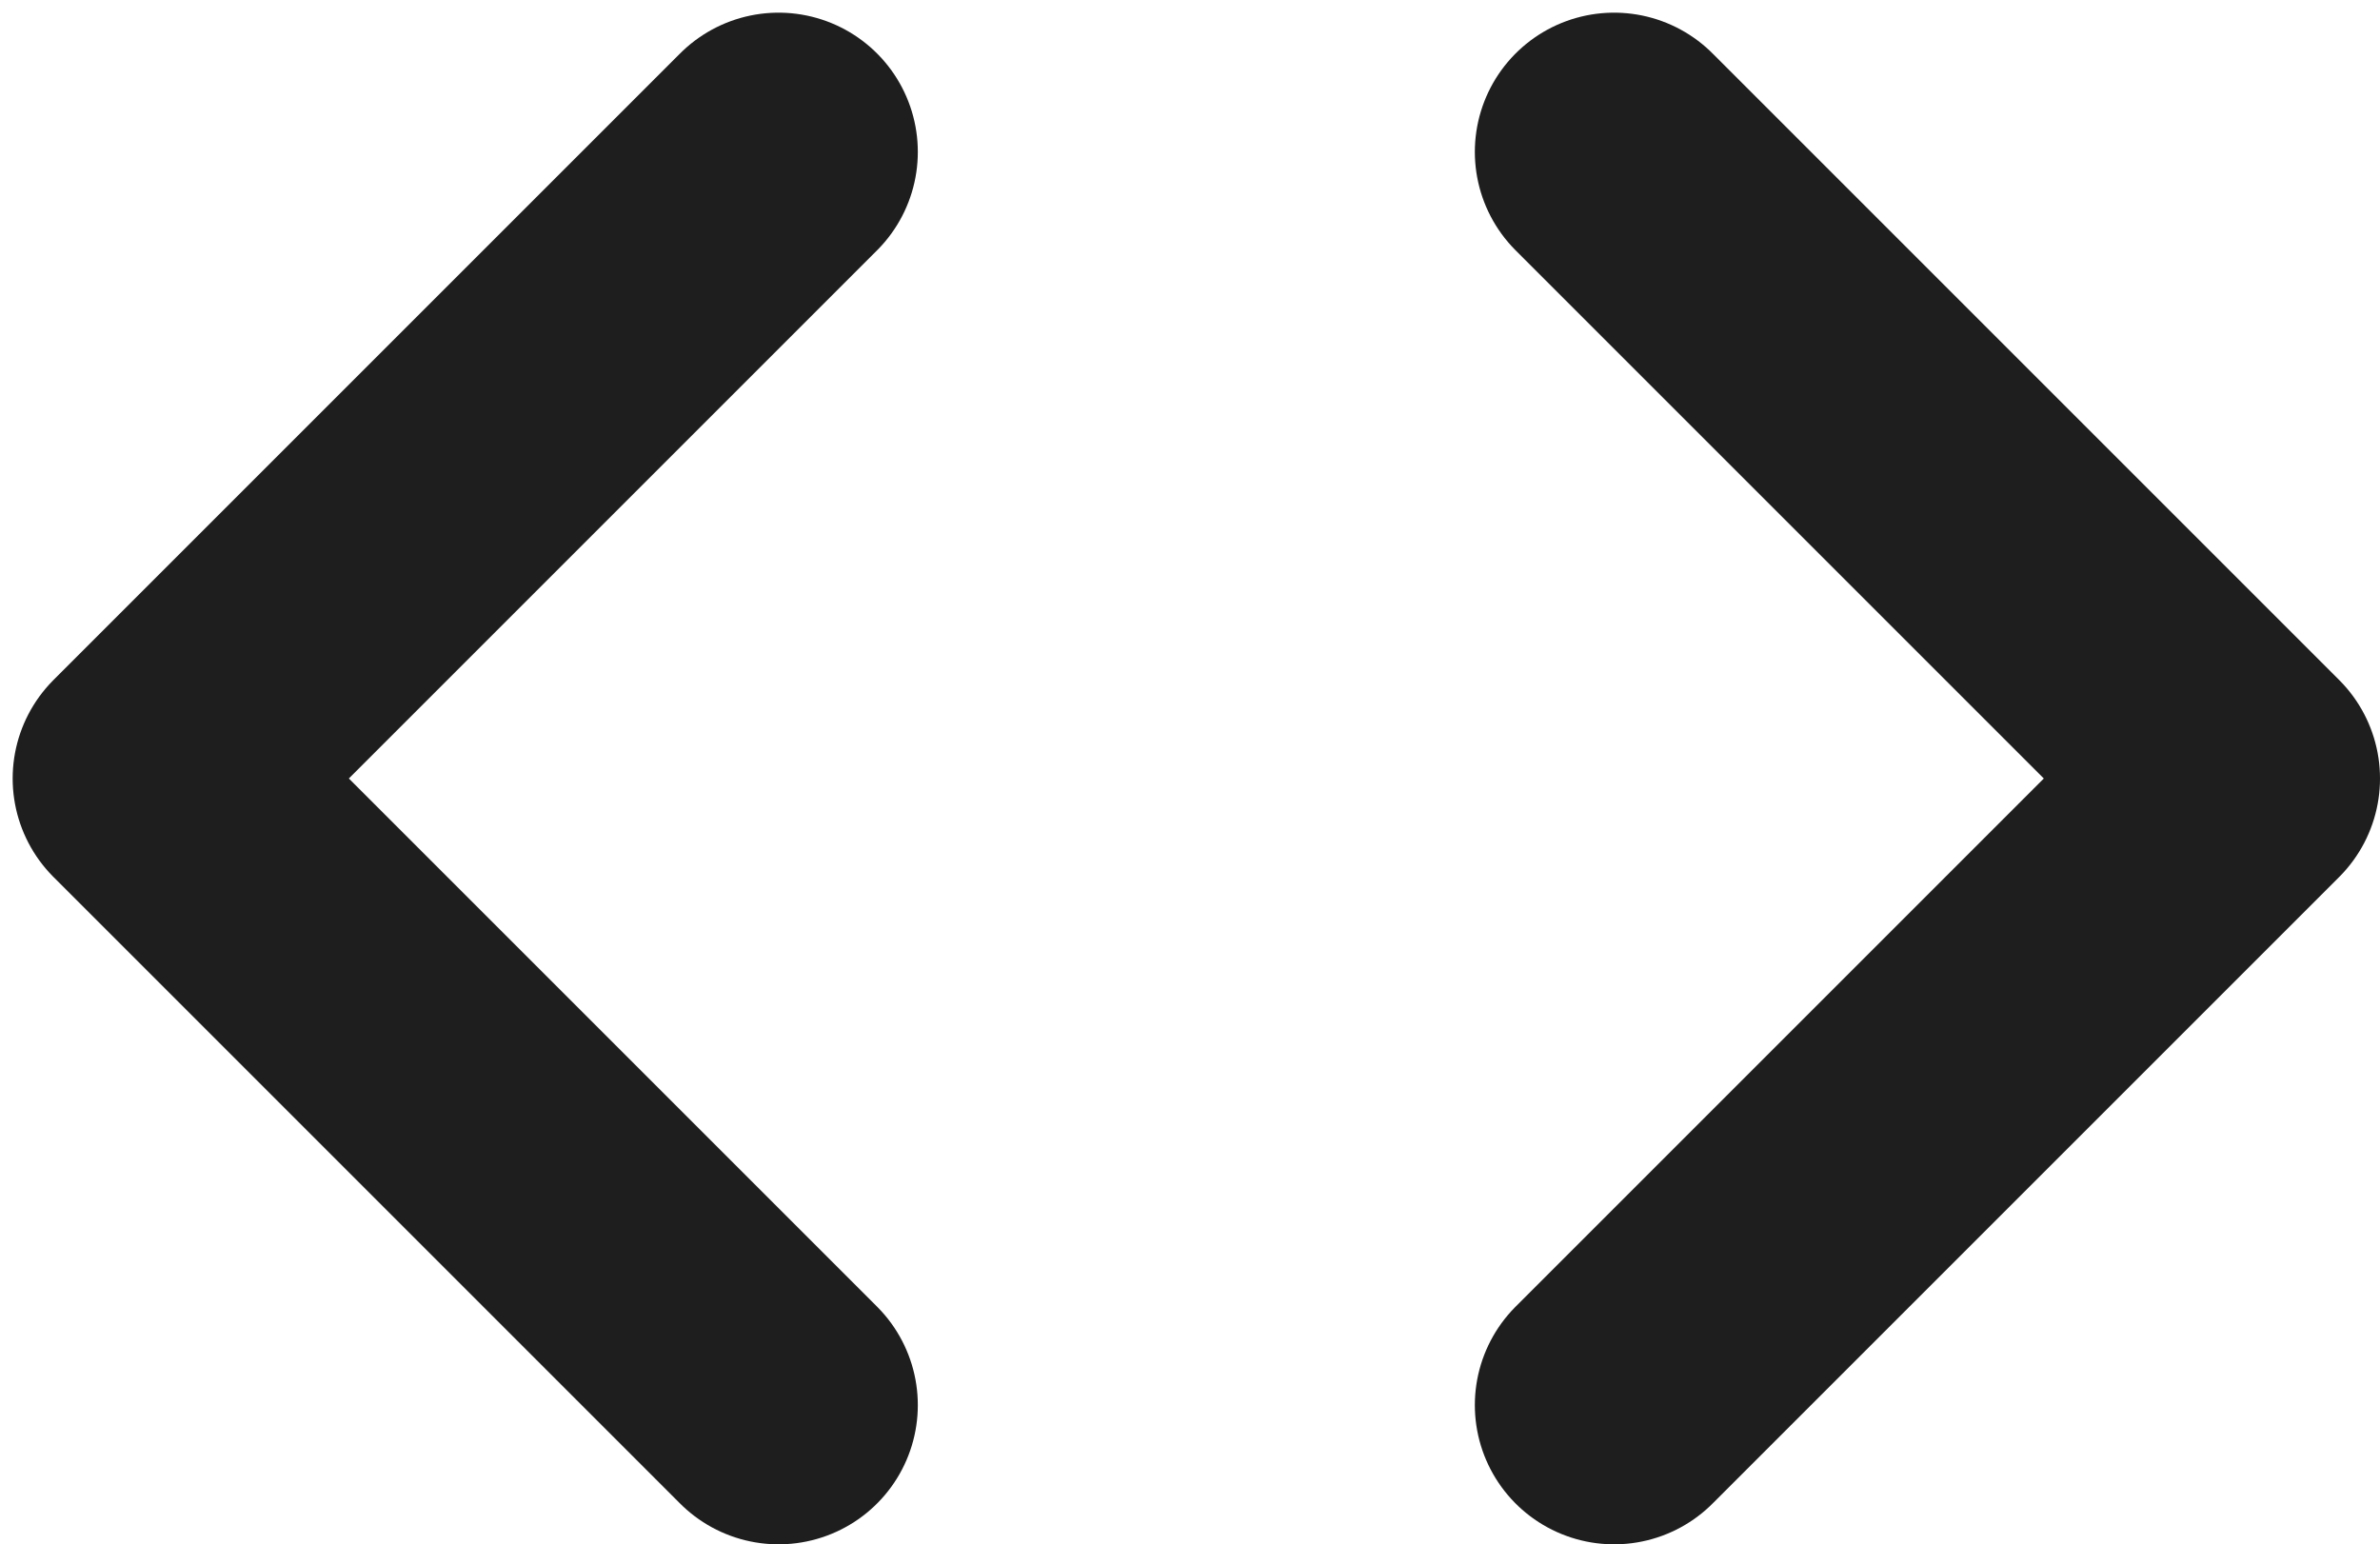<?xml version="1.0" encoding="utf-8"?>
<svg xmlns="http://www.w3.org/2000/svg" fill="none" height="100%" overflow="visible" preserveAspectRatio="none" style="display: block;" viewBox="0 0 94 61" width="100%">
<path d="M63.75 55.5L88.5 30.75L63.75 6M30.75 6L6 30.75L30.75 55.5" id="Icon" stroke="#1E1E1E" stroke-linecap="round" stroke-linejoin="round" stroke-width="11"/>
</svg>